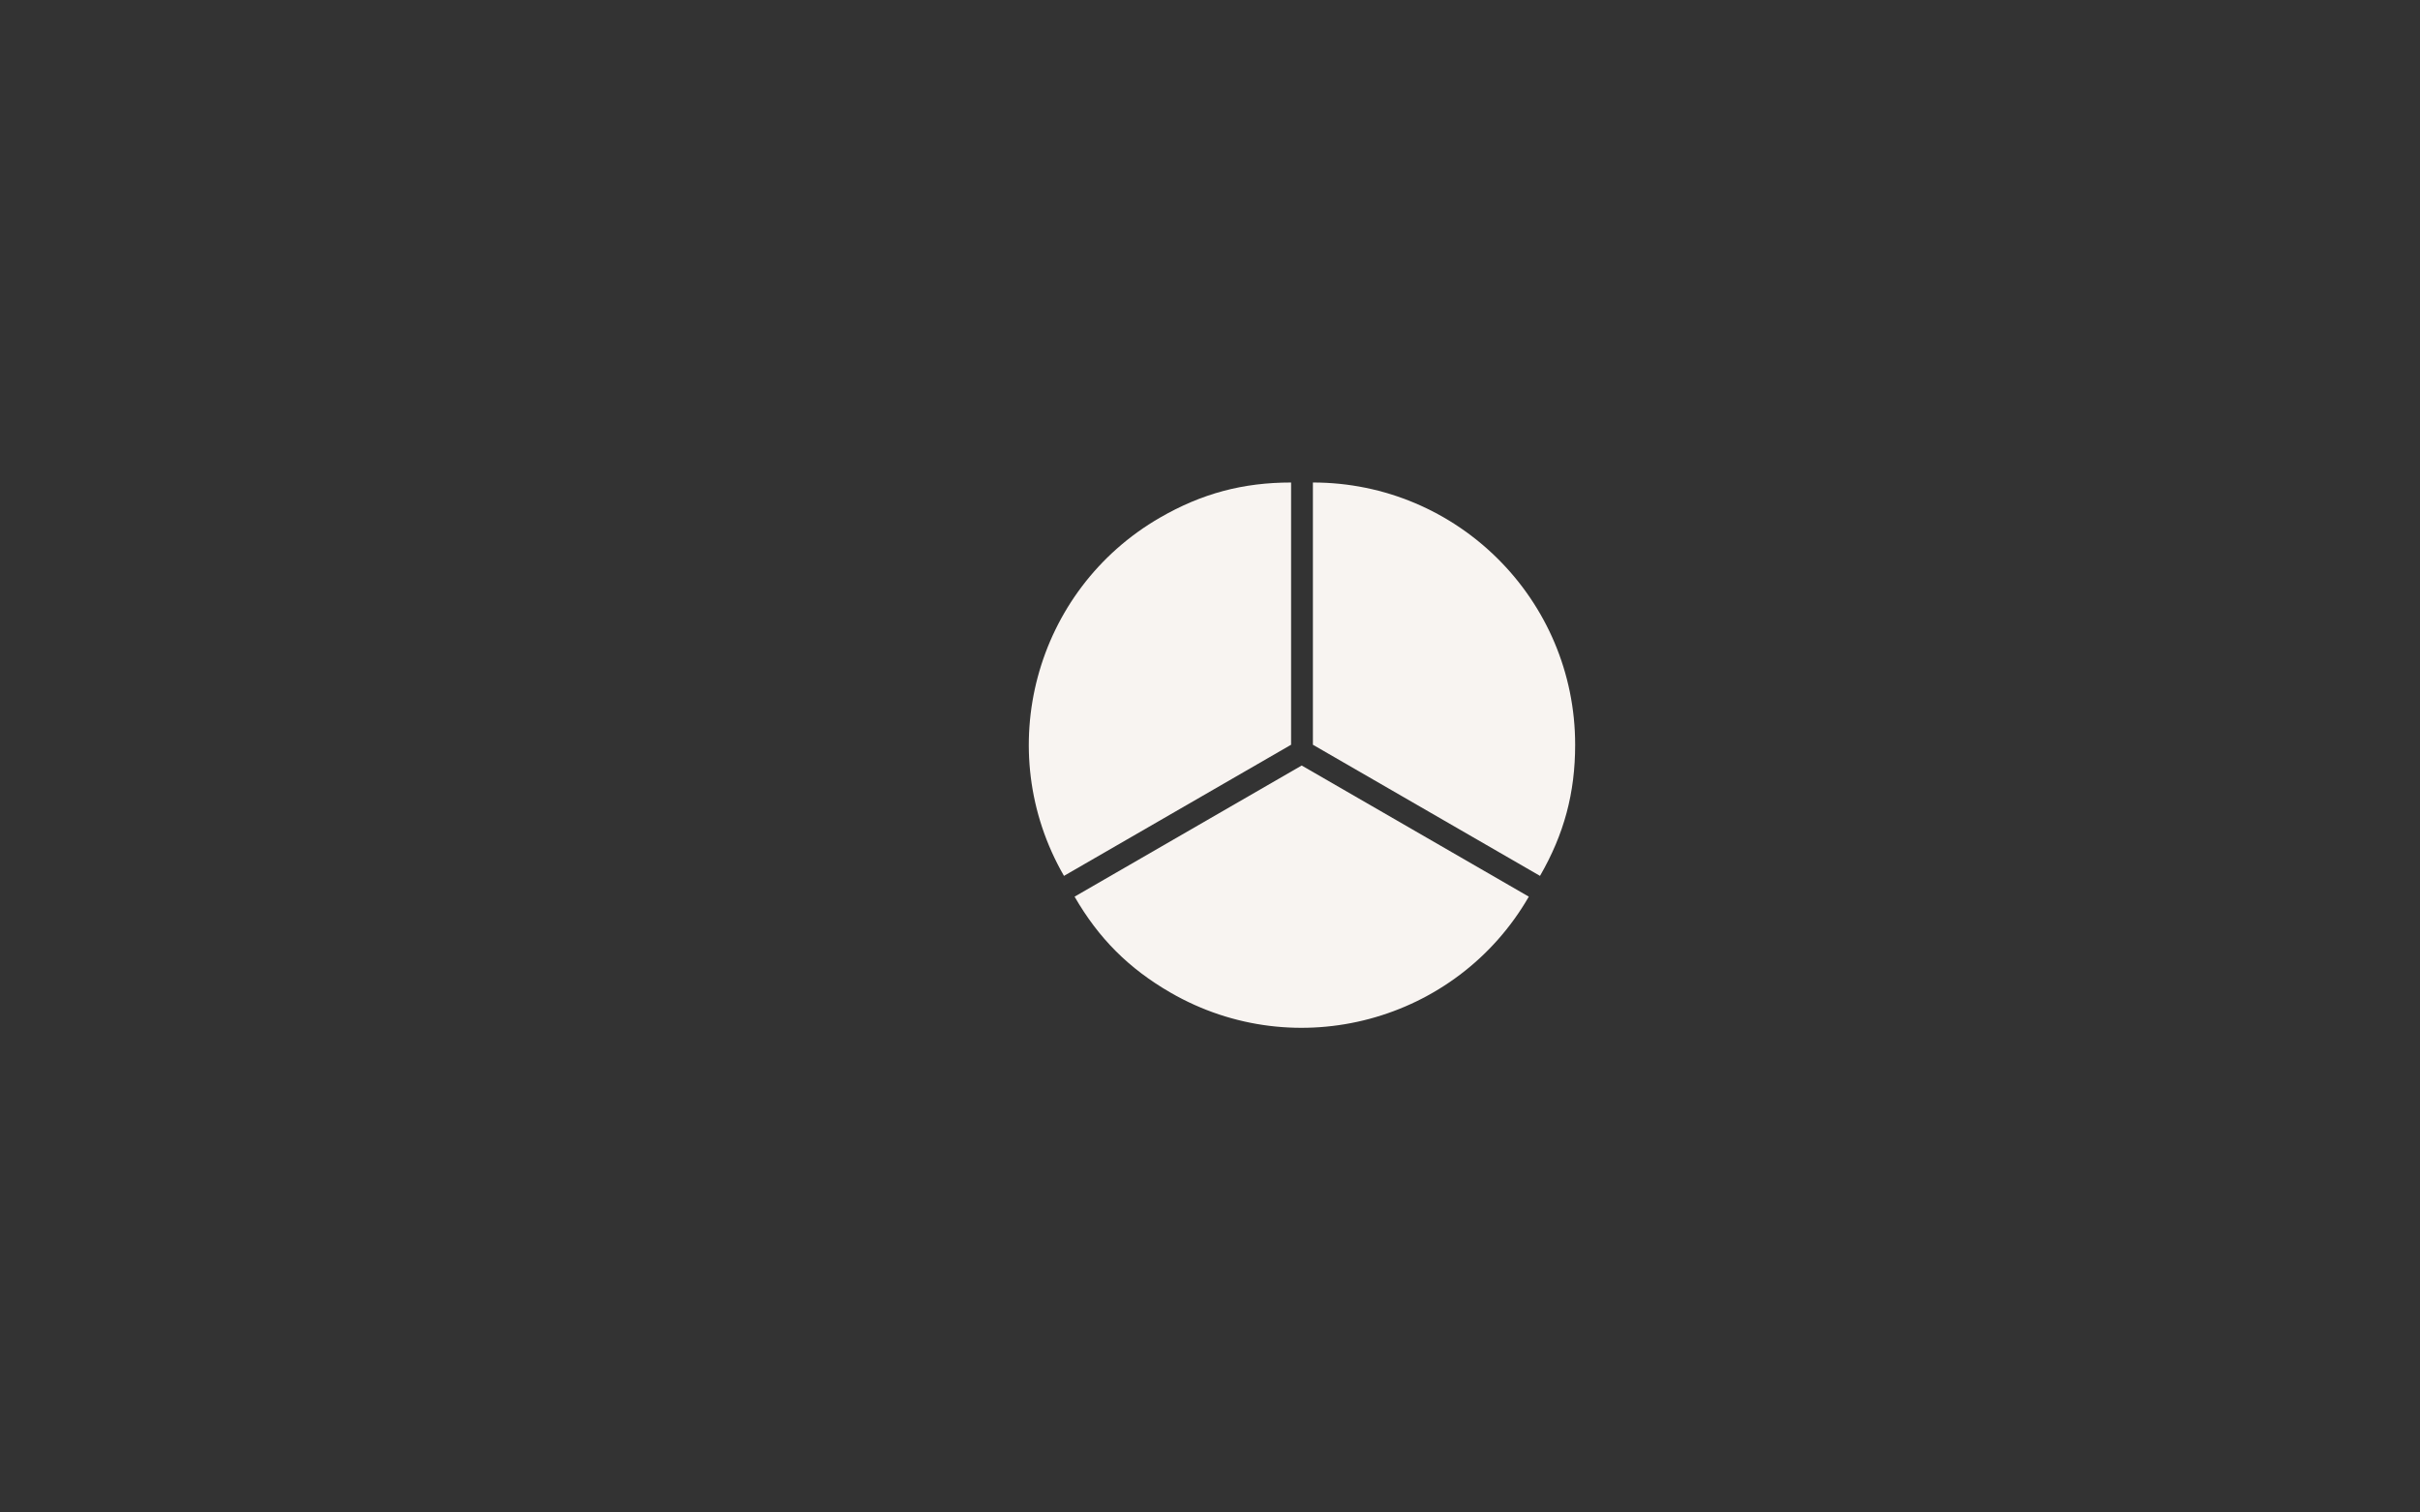 <?xml version="1.0" encoding="UTF-8"?>
<svg id="große_Illu" xmlns="http://www.w3.org/2000/svg" viewBox="0 0 1440 900">
  <rect x="0" y="0" width="1440" height="900" fill="#333333" stroke="none"/>
  <defs>
    <style>
      .cls-1 {
        fill: #f8f4f1;
      }
    </style>
  </defs>
  <g id="Gruppe_3795">
    <path id="Pfad_821" class="cls-1" d="M781.23,443.16v-156.05c86.18,0,156.05,69.87,156.05,156.05,0,28.7-6.56,53.17-20.91,78.03l-135.14-78.03Z"/>
    <path id="Pfad_822" class="cls-1" d="M774.57,455.52l135.14,78.03c-43.09,74.64-138.53,100.21-213.17,57.12-24.85-14.35-42.77-32.26-57.12-57.12l135.14-78.03Z"/>
  </g>
  <path id="Pfad_823" class="cls-1" d="M768.25,443.16l-135.14,78.03c-43.09-74.64-17.52-170.08,57.12-213.17,0,0,0,0,0,0,24.85-14.35,49.33-20.91,78.02-20.91v156.05Z"/>
</svg>